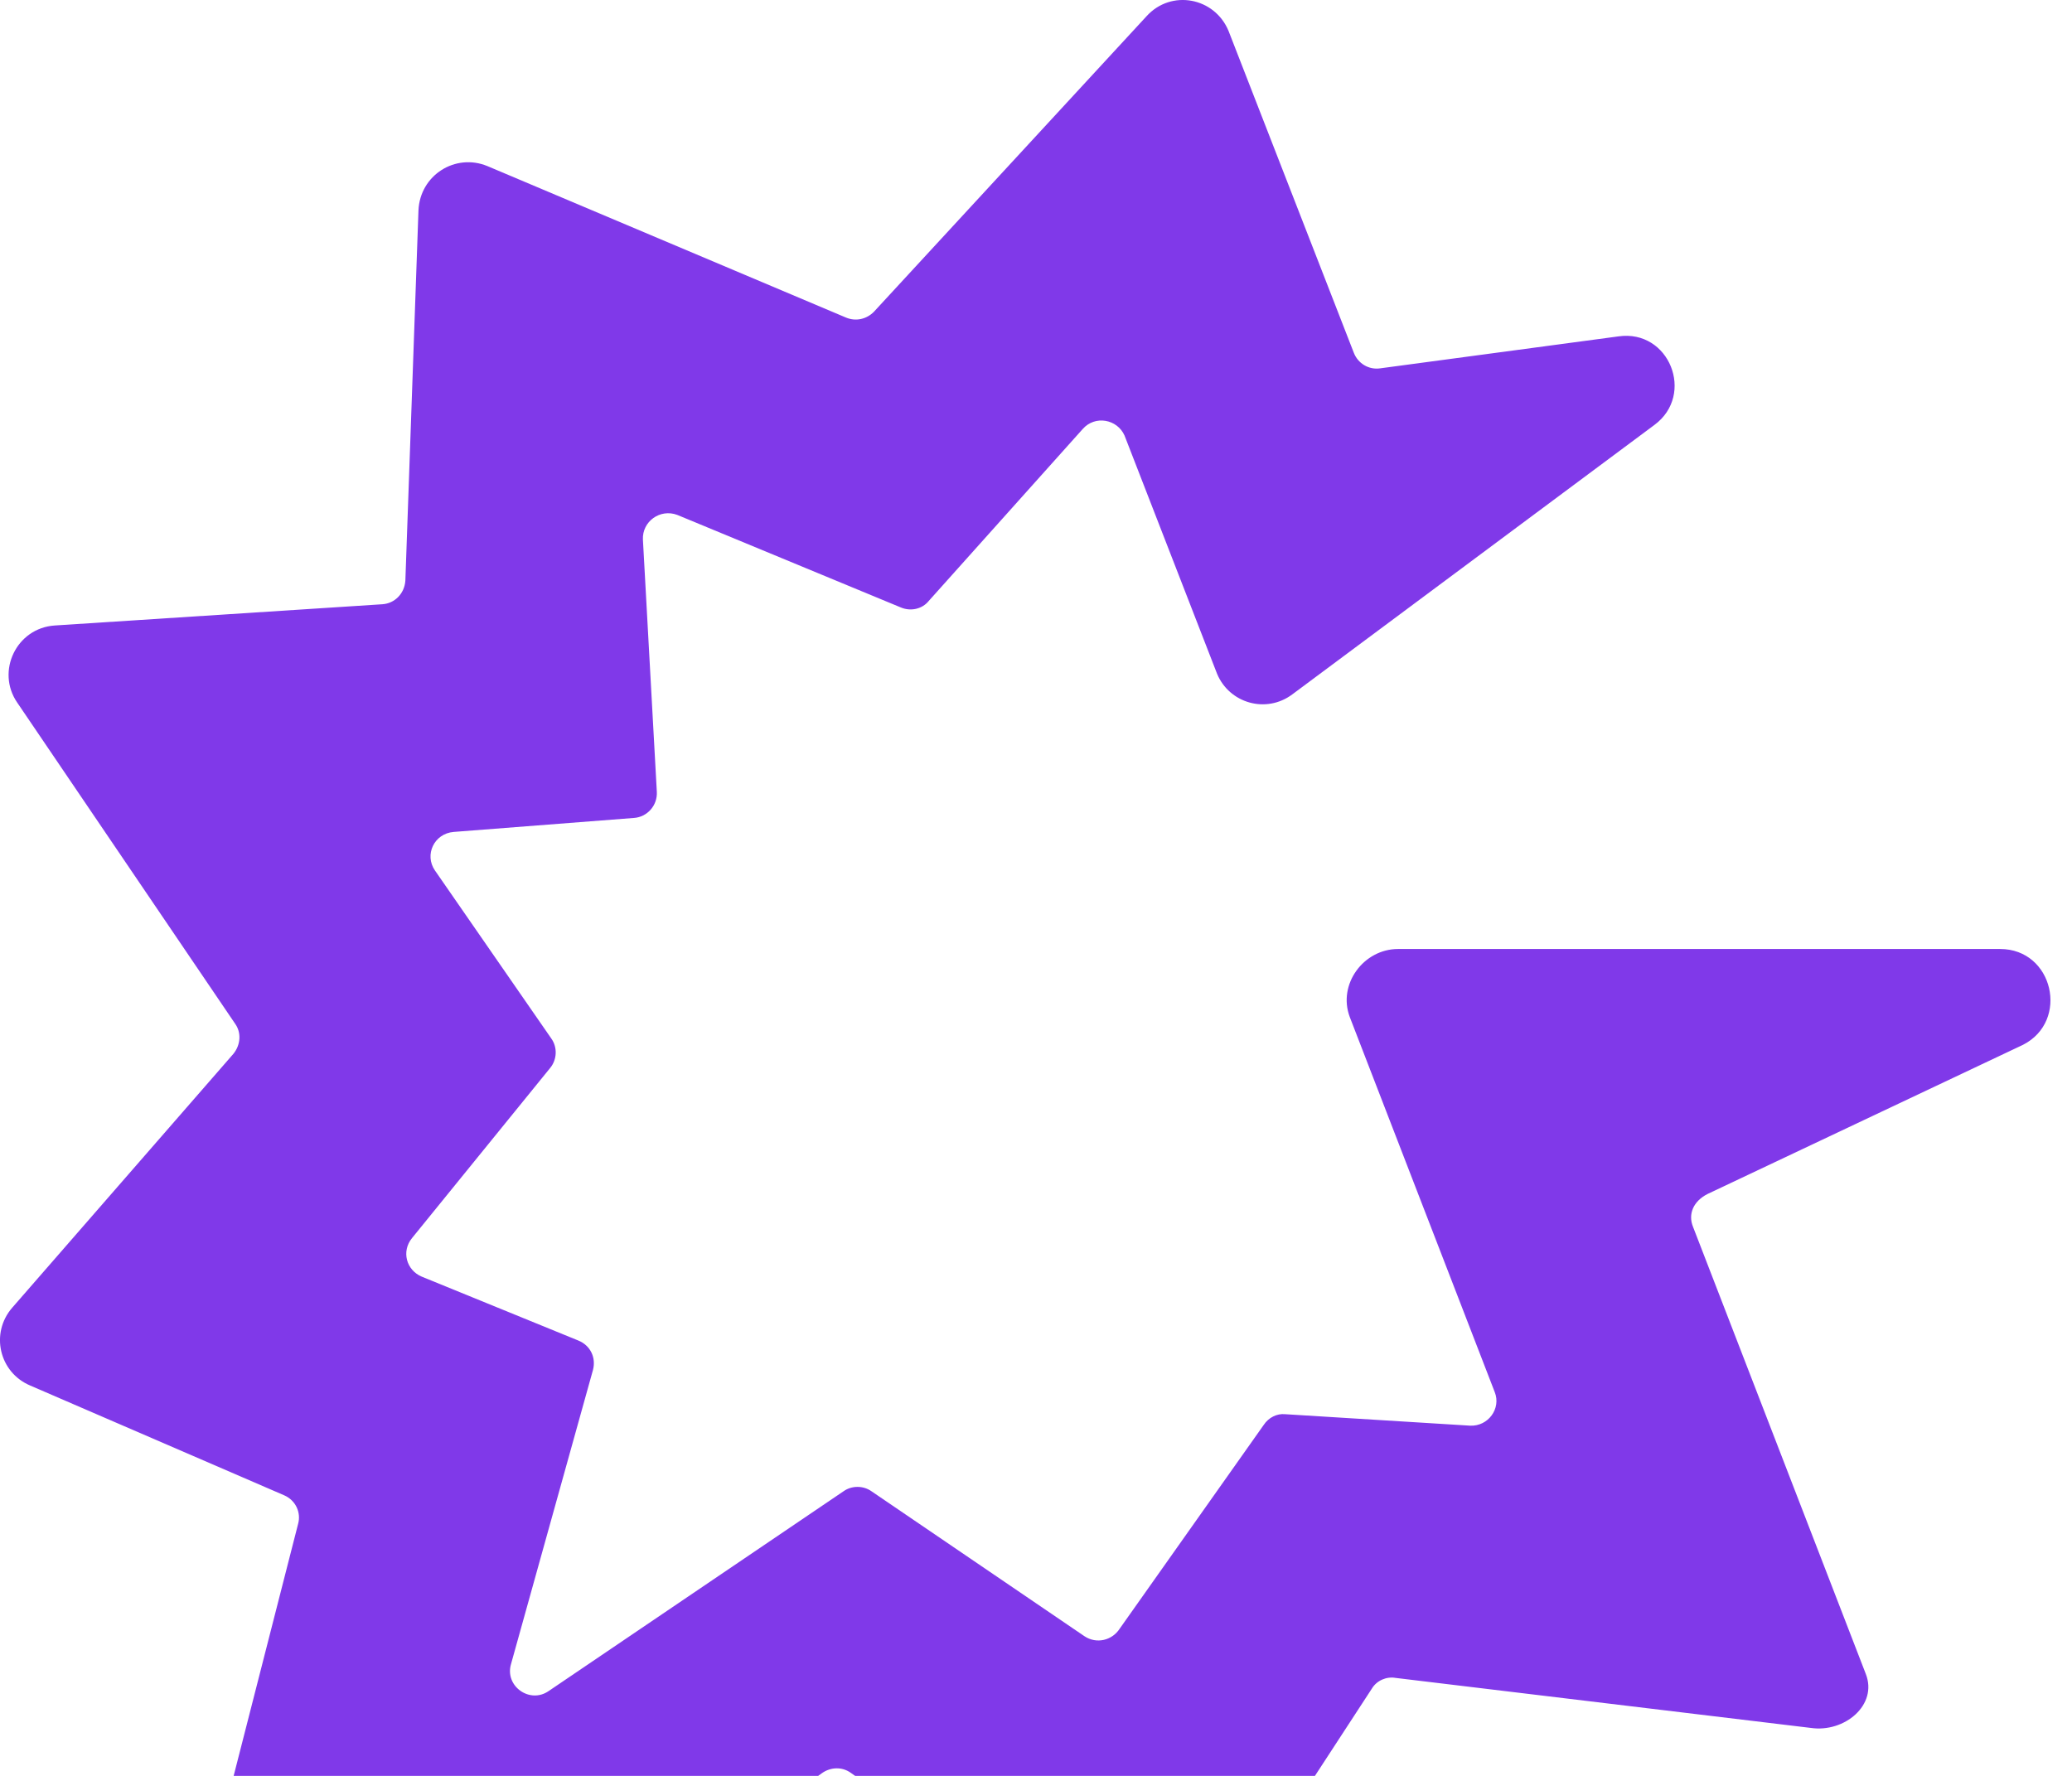 <svg xmlns="http://www.w3.org/2000/svg" width="28" height="24" viewBox="0 0 28 24" preserveAspectRatio="xMinYMid meet">
  <path fill="#8039E9" d="M27.028,12.825 L18.893,12.825 C18.428,12.825 18.074,13.301 18.24,13.744 L20.199,18.813 C20.288,19.035 20.111,19.278 19.867,19.267 L17.366,19.112 C17.255,19.101 17.144,19.157 17.078,19.256 L15.13,22.012 C15.03,22.167 14.82,22.223 14.654,22.112 L11.776,20.153 C11.665,20.075 11.51,20.075 11.4,20.153 L7.415,22.853 C7.16,23.031 6.817,22.787 6.906,22.488 L8.013,18.515 C8.057,18.349 7.98,18.183 7.814,18.116 L5.699,17.253 C5.489,17.164 5.423,16.91 5.567,16.733 L7.437,14.43 C7.526,14.32 7.537,14.154 7.448,14.032 L5.877,11.763 C5.733,11.553 5.865,11.265 6.131,11.243 L8.566,11.054 C8.743,11.043 8.887,10.888 8.876,10.7 L8.688,7.291 C8.677,7.048 8.92,6.871 9.153,6.959 L12.175,8.21 C12.307,8.265 12.462,8.232 12.551,8.121 L14.632,5.797 C14.798,5.609 15.097,5.664 15.196,5.885 L16.447,9.106 C16.613,9.505 17.111,9.649 17.465,9.383 L22.358,5.742 C22.911,5.332 22.557,4.447 21.871,4.546 L18.65,4.978 C18.495,5 18.351,4.911 18.295,4.768 L16.602,0.418 C16.414,-0.036 15.827,-0.147 15.495,0.218 L11.809,4.214 C11.71,4.314 11.566,4.347 11.433,4.292 L6.585,2.244 C6.153,2.067 5.677,2.366 5.655,2.842 L5.478,7.845 C5.467,8.022 5.334,8.155 5.168,8.166 L0.741,8.453 C0.221,8.487 -0.056,9.073 0.232,9.494 L3.176,13.833 C3.264,13.954 3.253,14.12 3.154,14.242 L0.165,17.673 C-0.134,18.017 -0.012,18.548 0.409,18.725 L3.84,20.208 C3.995,20.275 4.072,20.441 4.028,20.596 L1.837,29.163 C1.682,29.771 2.368,30.236 2.877,29.871 L11.112,23.96 C11.223,23.883 11.378,23.872 11.499,23.96 L15.252,26.595 C15.561,26.816 15.982,26.727 16.192,26.418 L18.539,22.82 C18.605,22.71 18.738,22.654 18.86,22.676 L24.472,23.352 C24.925,23.418 25.379,23.042 25.213,22.621 L22.878,16.578 C22.811,16.412 22.878,16.235 23.077,16.135 L27.338,14.12 C27.969,13.799 27.748,12.825 27.028,12.825 Z"/>
</svg>